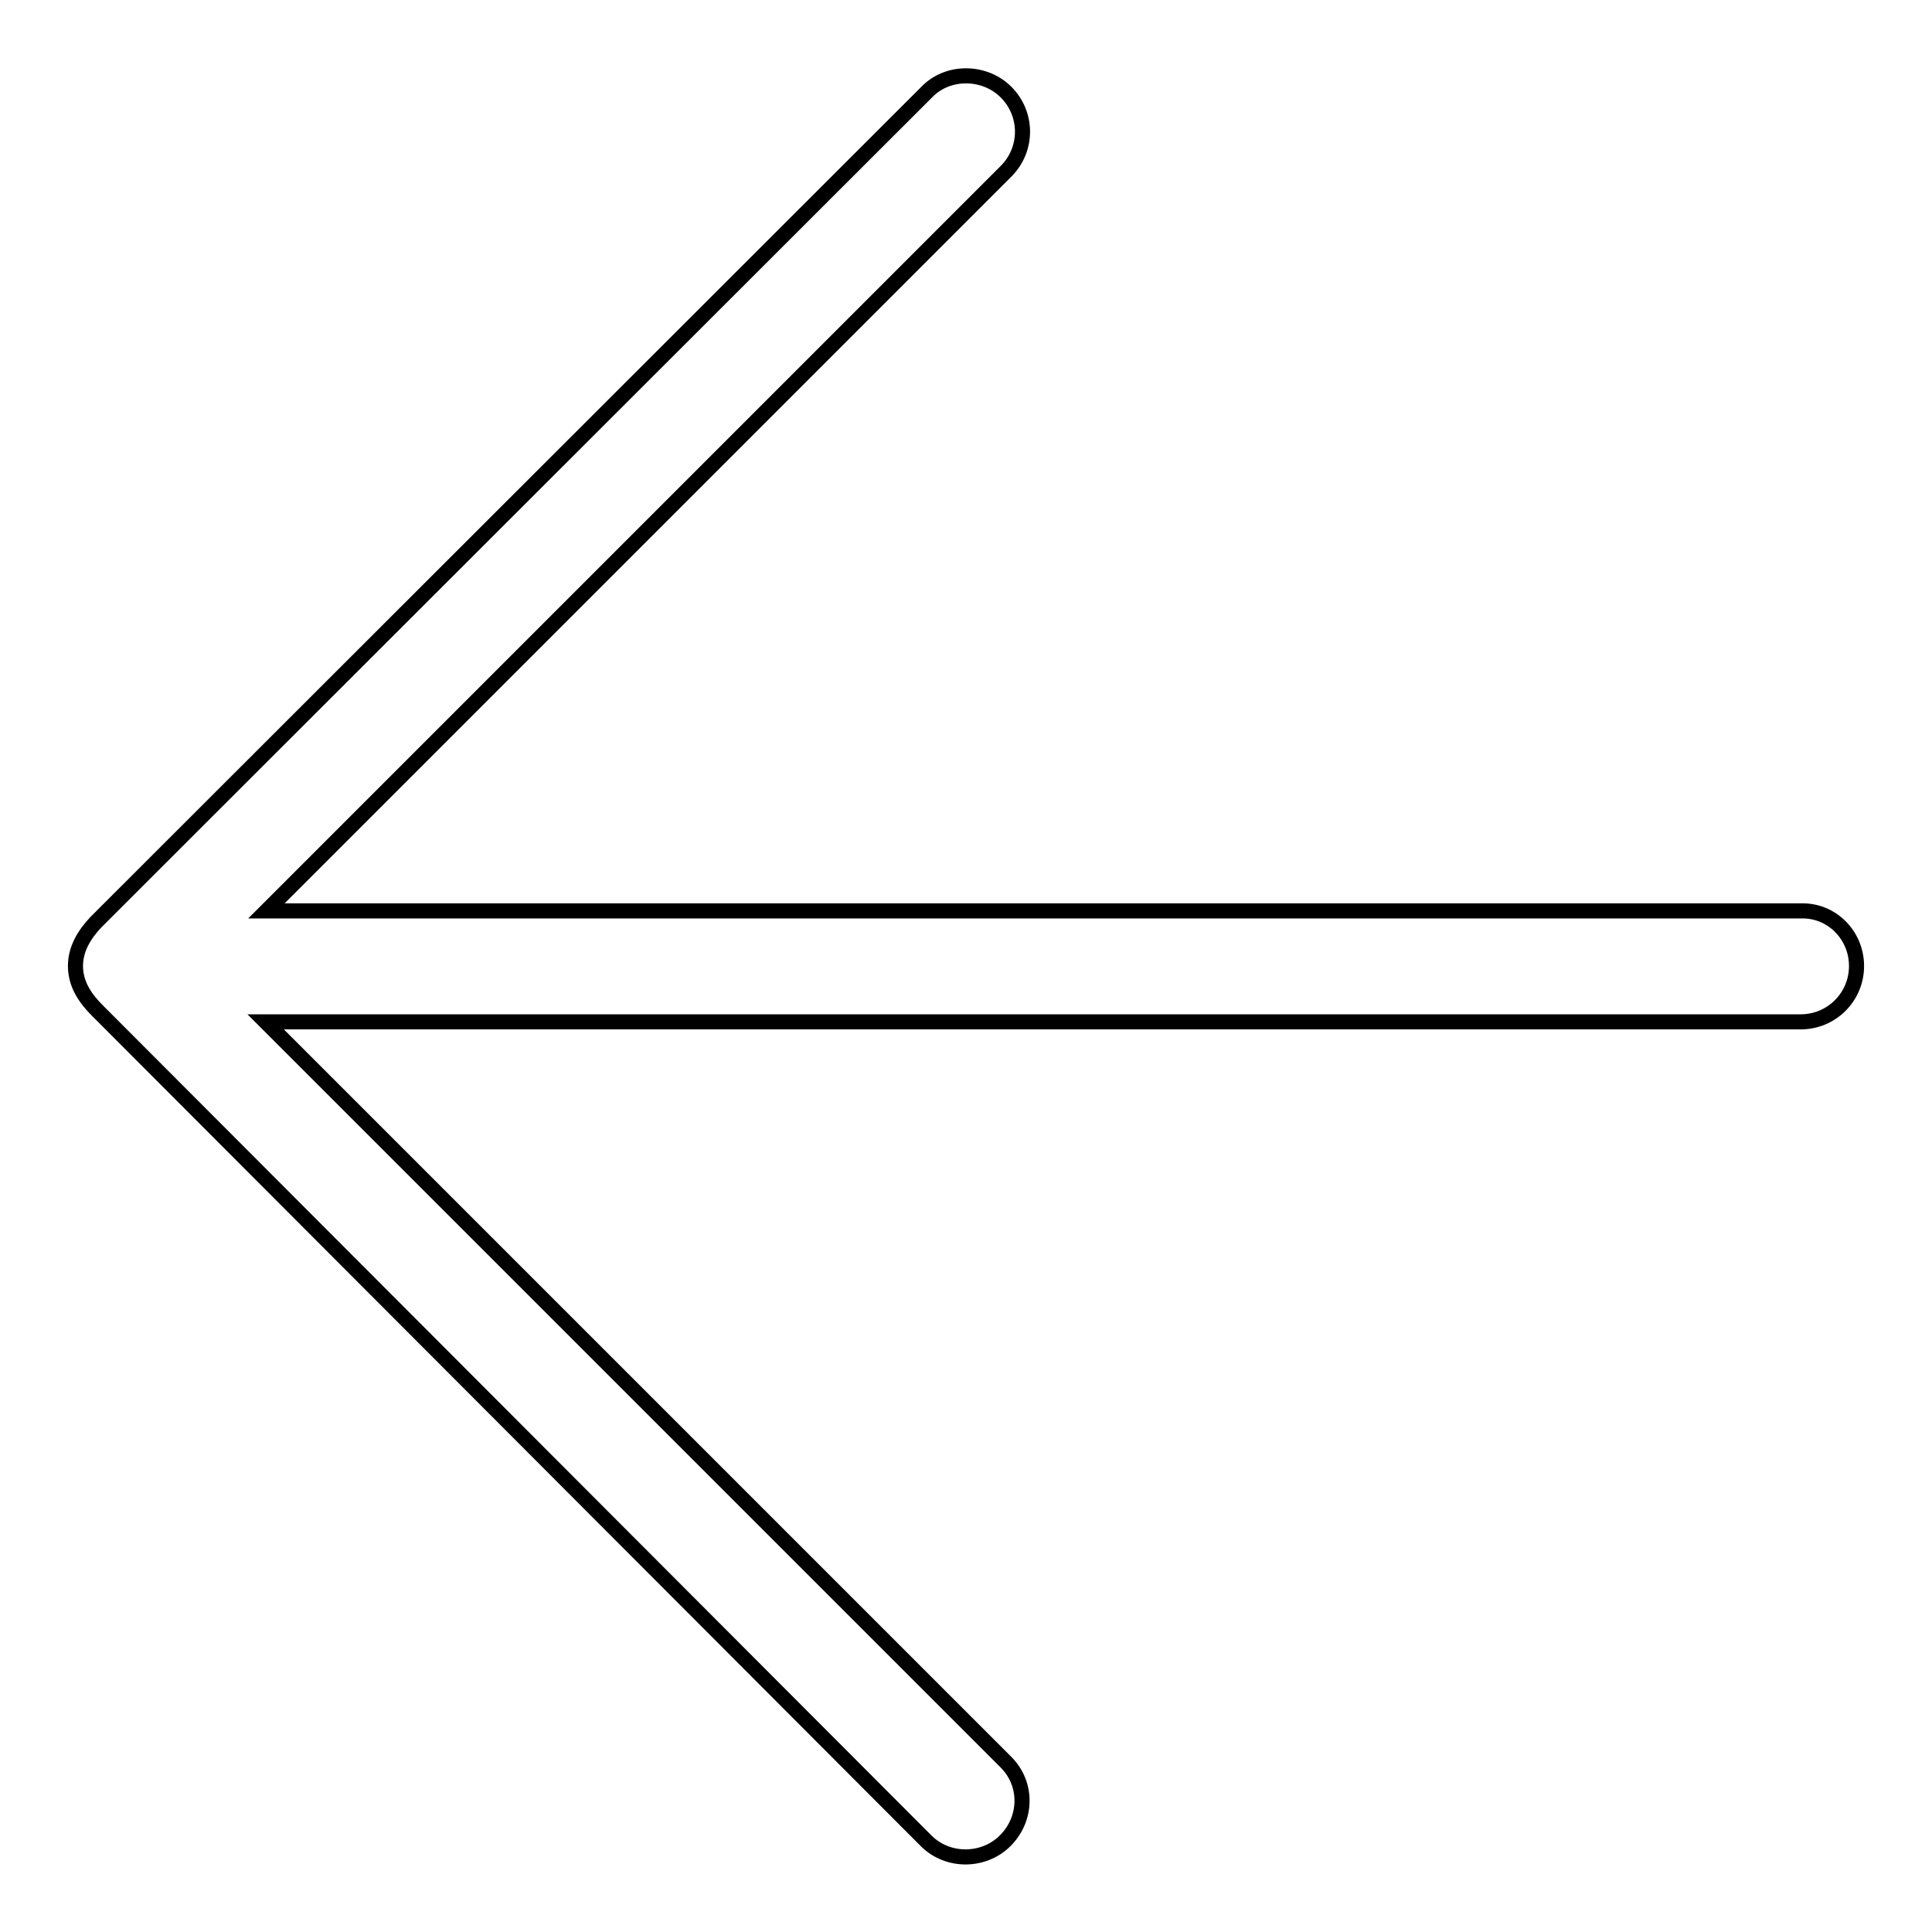 <?xml version="1.0" encoding="utf-8"?>
<!-- Svg Vector Icons : http://www.onlinewebfonts.com/icon -->
<!DOCTYPE svg PUBLIC "-//W3C//DTD SVG 1.1//EN" "http://www.w3.org/Graphics/SVG/1.1/DTD/svg11.dtd">
<svg version="1.1" xmlns="http://www.w3.org/2000/svg" xmlns:xlink="http://www.w3.org/1999/xlink" x="0px" y="0px" viewBox="0 0 256 256" enable-background="new 0 0 256 256" xml:space="preserve">
<g><g><path stroke-width="2" fill-opacity="0" stroke="#000000"  d="M246,128c0,4.1-3.3,7.4-7.4,7.4H35.2l98.1,98.1c2.9,2.9,2.8,7.5-0.1,10.4c-2.8,2.8-7.5,2.9-10.4,0.1L13.3,134.3c-0.1-0.1-0.3-0.3-0.4-0.4c-1.5-1.5-2.9-3.4-2.9-5.9c0-2.3,1.2-4.2,2.7-5.8c0.2-0.2,0.4-0.4,0.6-0.6L122.9,12.1c2.8-2.8,7.6-2.7,10.4,0.1c2.9,2.9,2.9,7.5,0.1,10.4l-98.1,98.1h203.4C242.7,120.6,246,123.9,246,128z"/></g></g>
</svg>
